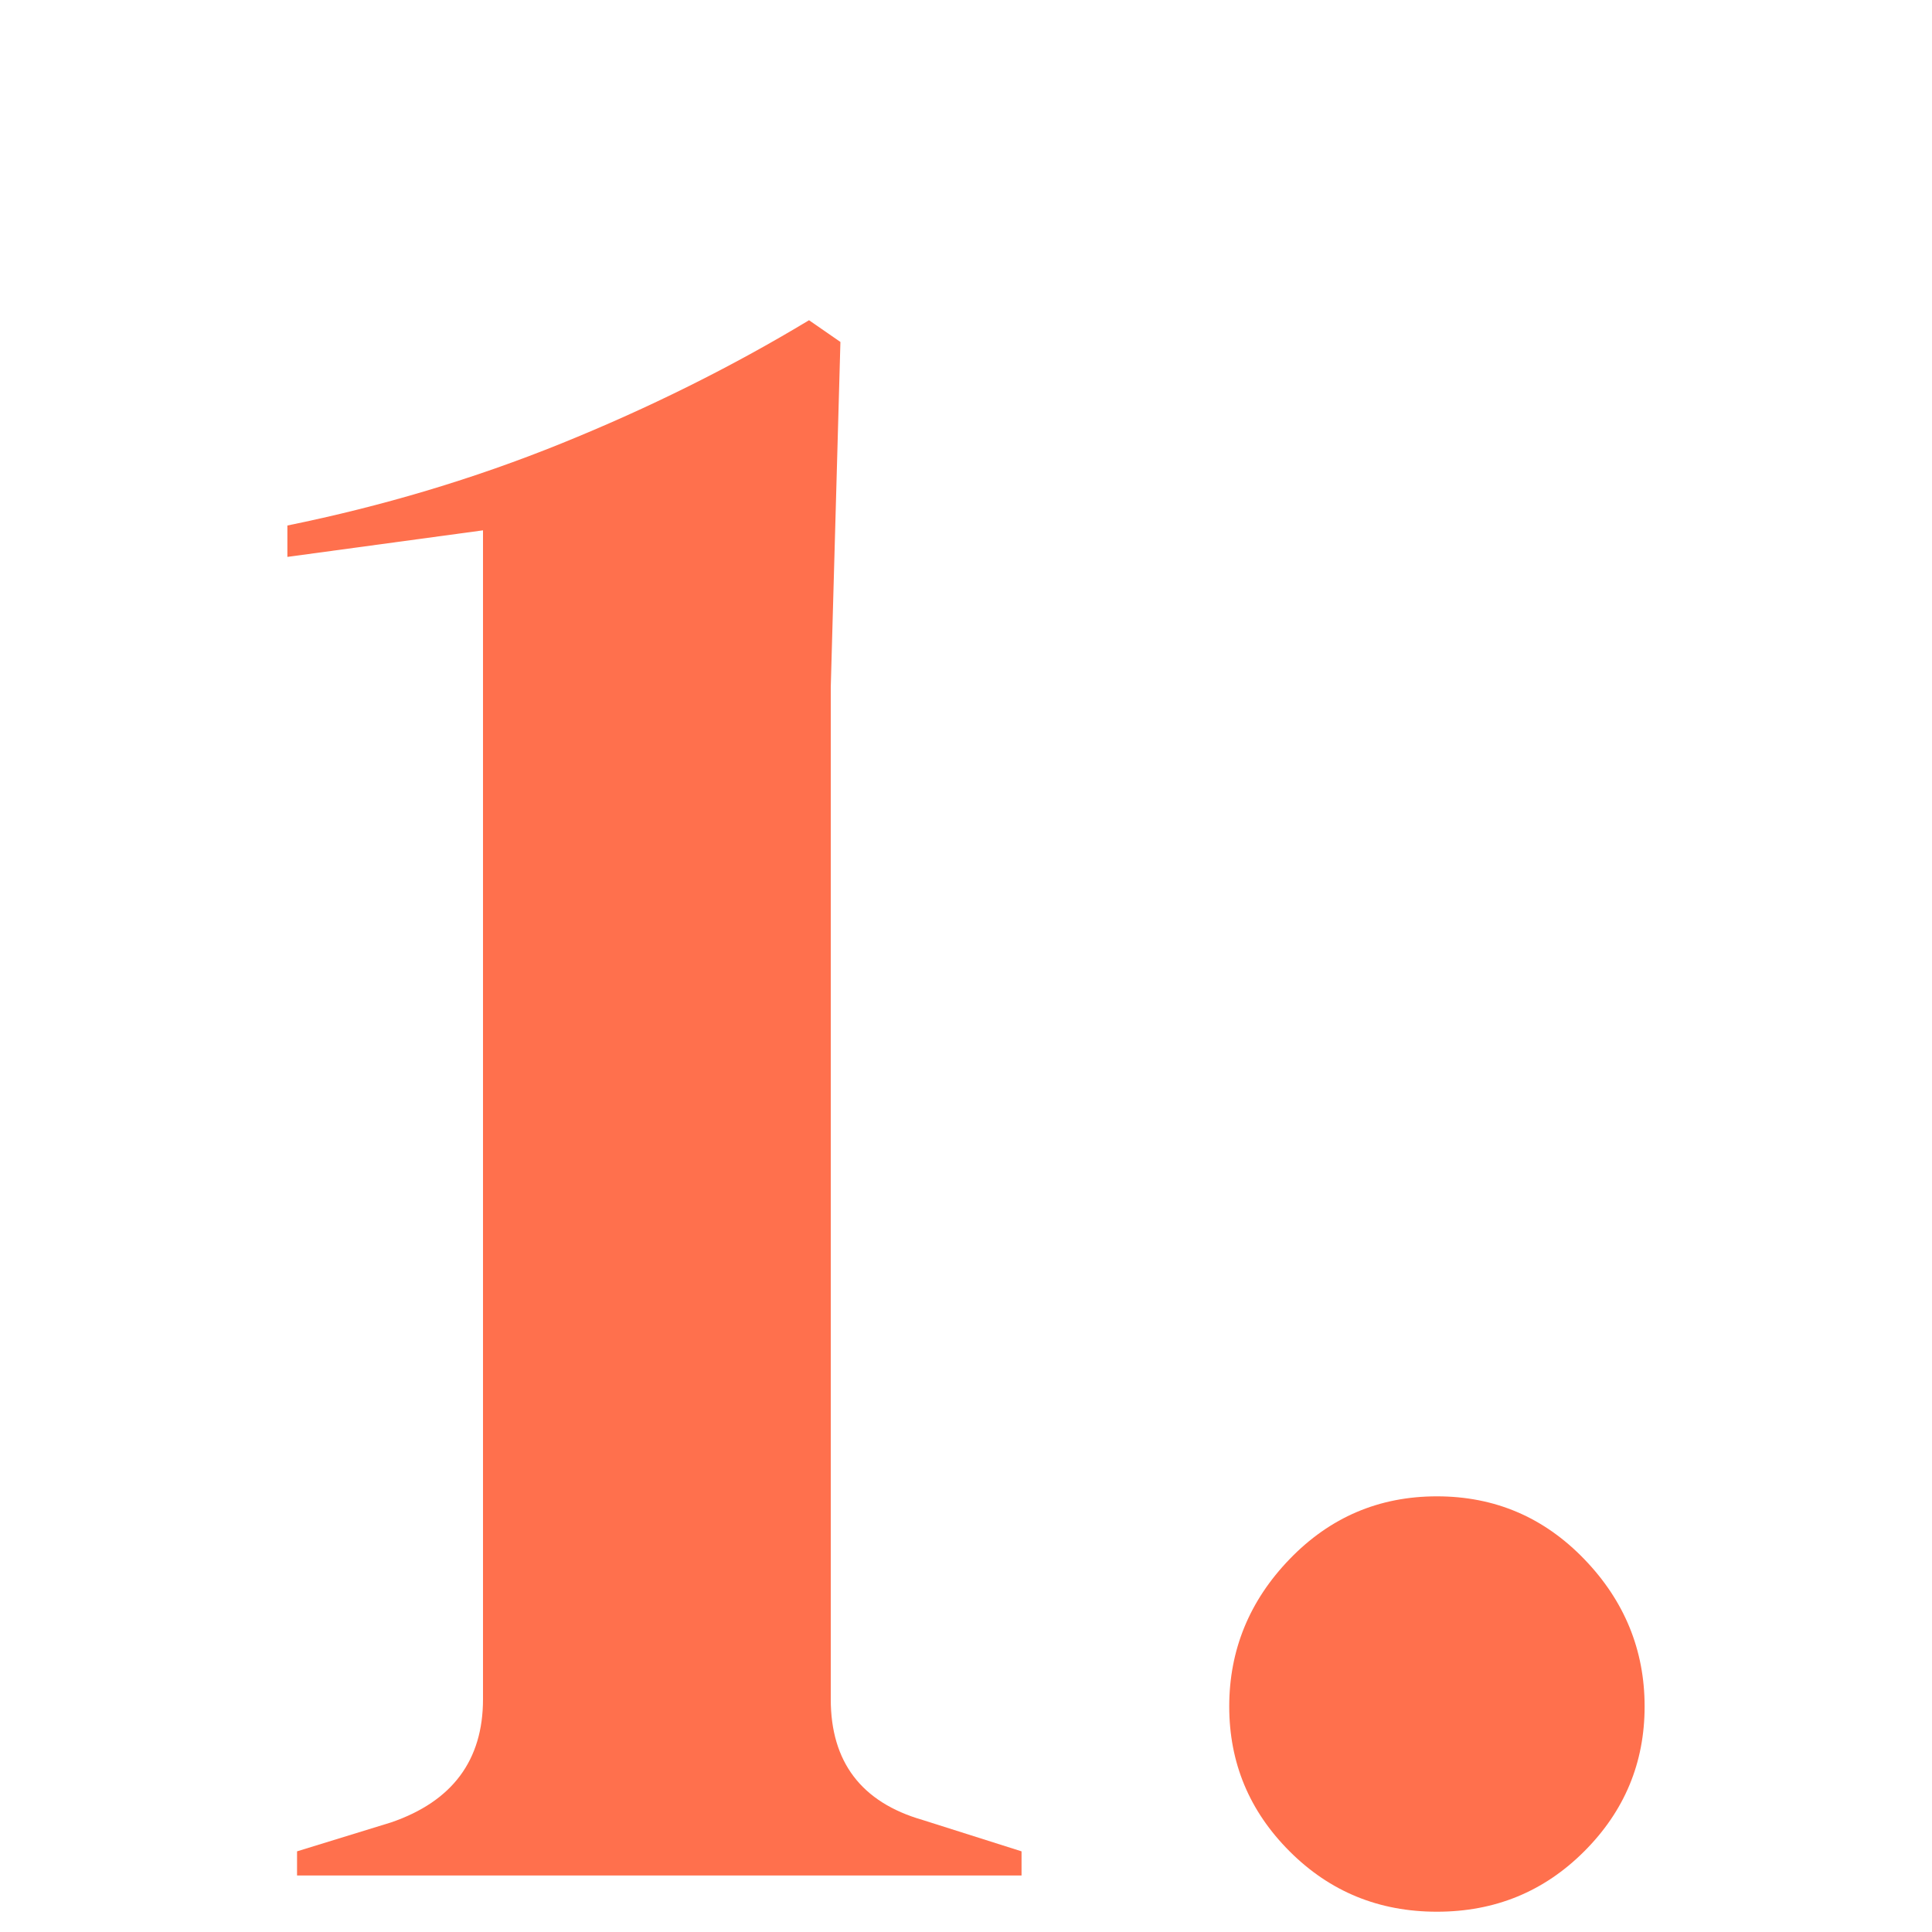 <?xml version="1.0" encoding="UTF-8"?> <svg xmlns="http://www.w3.org/2000/svg" id="Ebene_2" data-name="Ebene 2" viewBox="0 0 80 80"><defs><style> .cls-1 { fill: #ff704d; } </style></defs><g id="Ebene_1-2" data-name="Ebene 1-2"><g><path class="cls-1" d="M12.3,77.66v-1l3.9-1.2c2.53-.87,3.8-2.57,3.8-5.1V21.96l-8.1,1.1v-1.3c3.93-.8,7.72-1.93,11.35-3.4,3.63-1.47,7.05-3.17,10.25-5.1l1.3.9-.4,14.3v41.9c0,2.6,1.27,4.27,3.8,5l4.1,1.3v1H12.3Z"></path><path class="cls-1" d="M59.5,79.16c-2.4,0-4.43-.83-6.1-2.5s-2.5-3.67-2.5-6,.83-4.37,2.5-6.1,3.7-2.6,6.1-2.6,4.43.87,6.1,2.6,2.5,3.77,2.5,6.1-.83,4.33-2.5,6-3.7,2.5-6.1,2.5Z"></path></g></g></svg> 